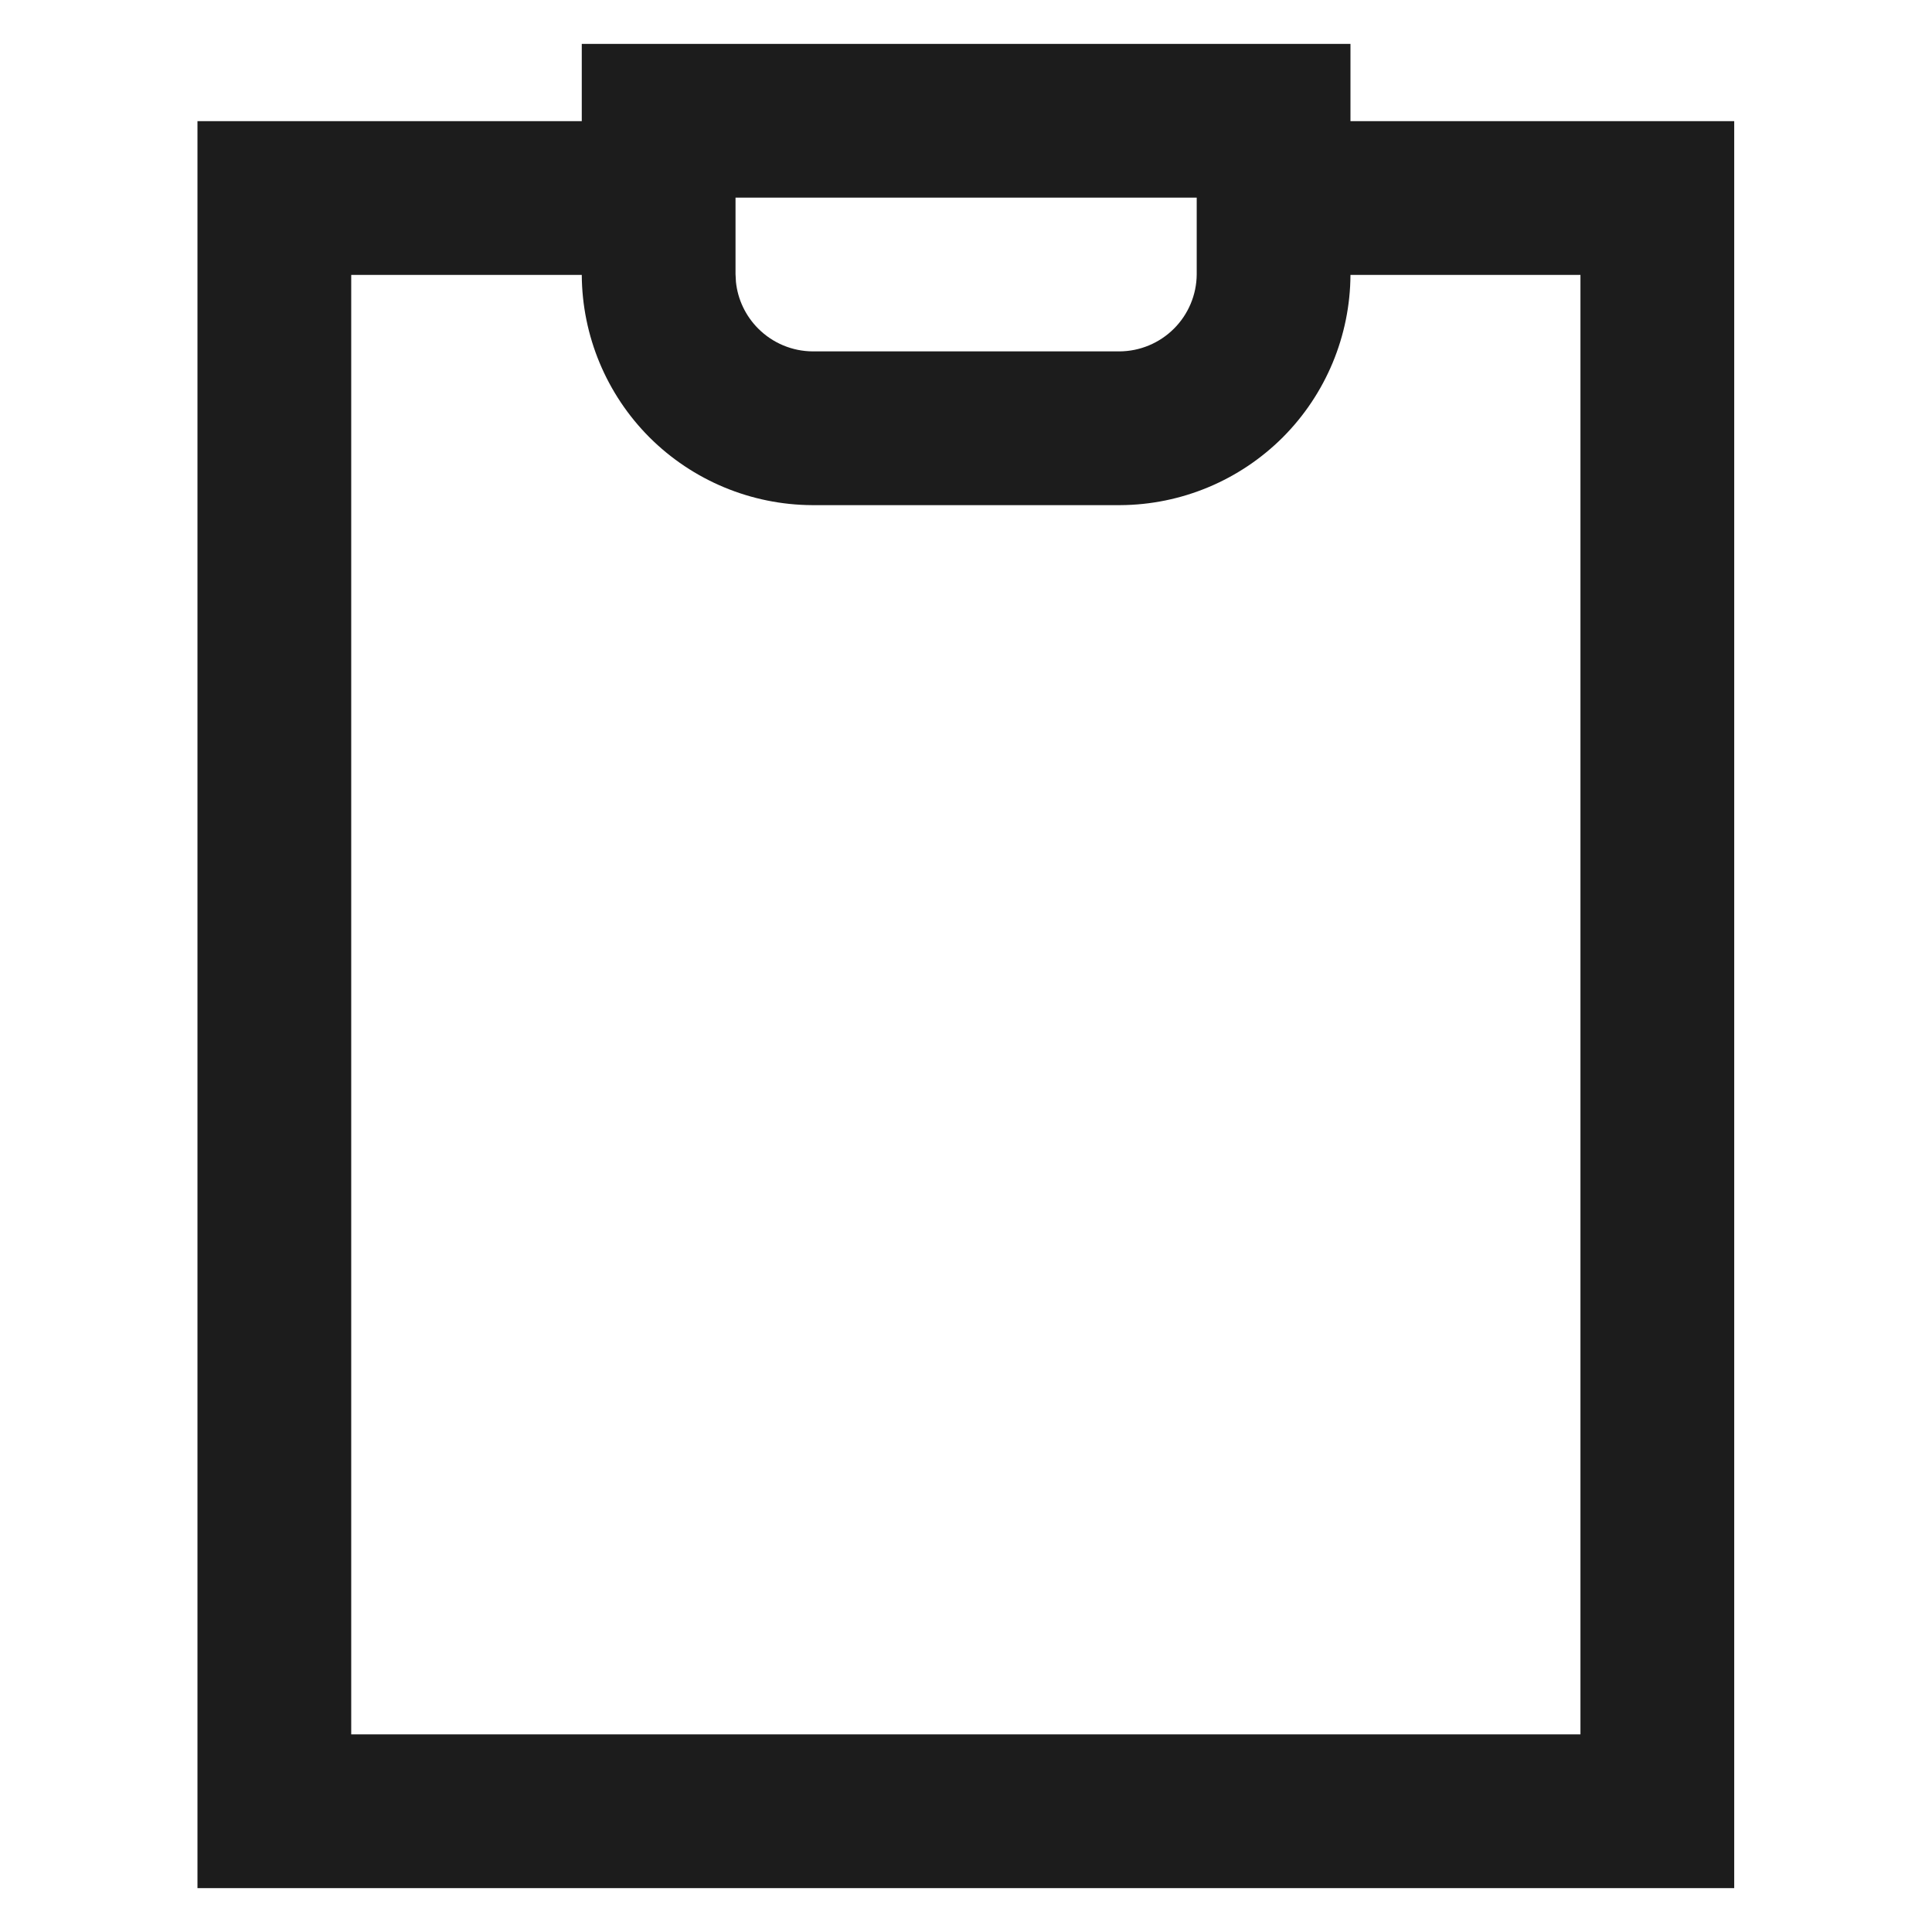 <svg width="24" height="24" viewBox="0 0 24 24" fill="none" xmlns="http://www.w3.org/2000/svg">
<path d="M8.178 1.505V3.415H4.363V21.545H19.633V3.415H15.818V1.505H21.543V23.455H2.453V1.505H8.178Z" fill="#1C1C1C"/>
<path d="M16.776 0.545V3.415C16.772 4.172 16.47 4.897 15.935 5.433C15.399 5.968 14.674 6.271 13.917 6.275H10.087C9.33 6.271 8.604 5.968 8.068 5.433C7.533 4.897 7.231 4.172 7.227 3.415V0.545H16.776ZM9.137 3.405L9.142 3.5C9.164 3.719 9.262 3.925 9.419 4.082C9.599 4.262 9.842 4.364 10.097 4.365H13.906C14.16 4.364 14.404 4.262 14.584 4.082C14.762 3.904 14.864 3.662 14.866 3.41V2.455H9.137V3.405Z" fill="#1C1C1C"/>
</svg>
